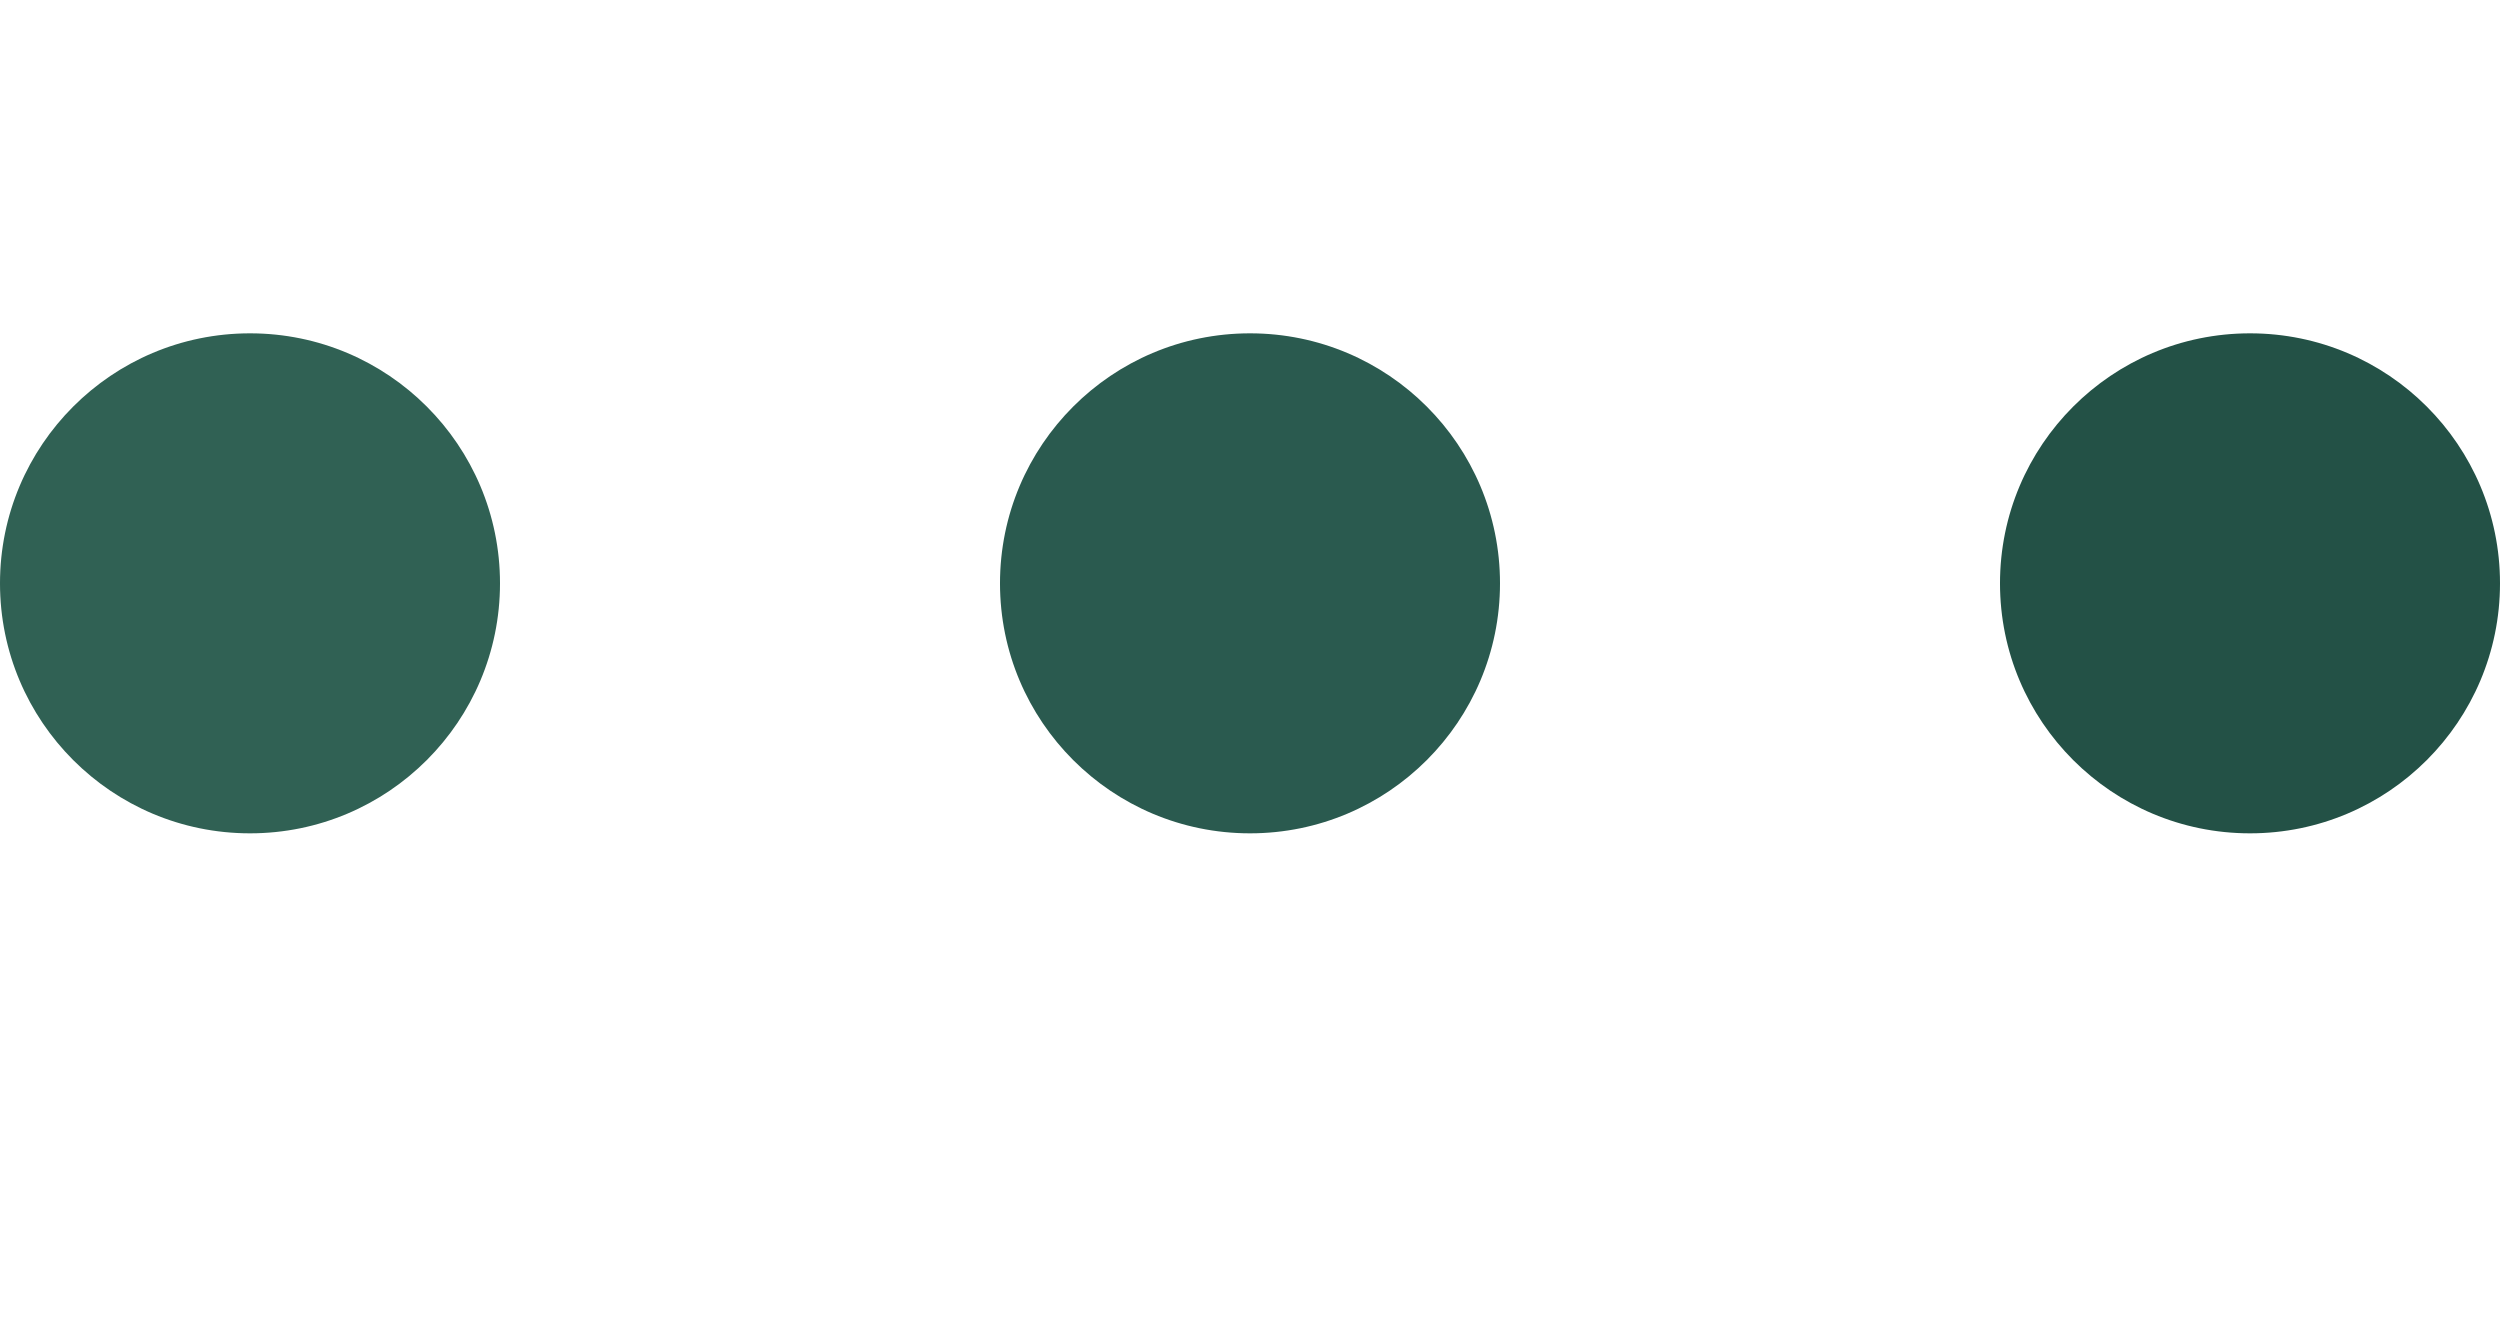 <?xml version="1.0" encoding="utf-8"?>
<!-- Generator: Adobe Illustrator 25.3.1, SVG Export Plug-In . SVG Version: 6.00 Build 0)  -->
<svg version="1.1" id="L5" xmlns="http://www.w3.org/2000/svg" xmlns:xlink="http://www.w3.org/1999/xlink" x="0px" y="0px"
	 width="60px" height="32px" viewBox="0 0 60 32" style="enable-background:new 0 0 60 32;" xml:space="preserve">
<style type="text/css">
	.st0{fill:#306154;}
	.st1{fill:#2A5A4F;}
	.st2{fill:#235146;}
</style>
<circle class="st0" cx="6" cy="14" r="6">
<animateTransform  accumulate="none" additive="replace" attributeName="transform" begin="0.1" calcMode="linear" dur="1.5s" fill="remove" repeatCount="indefinite" restart="always" type="translate" values="0 0; 0 0; 0 9; 0 5; 0 -6; 0 0; 0 0;">
	</animateTransform>
</circle>
<circle class="st1" cx="30" cy="14" r="6">
<animateTransform  accumulate="none" additive="replace" attributeName="transform" begin="0.2" calcMode="linear" dur="1.5s" fill="remove" repeatCount="indefinite" restart="always" type="translate" values="0 0; 0 0; 0 0; 0 7; 0 -4; 0 3; 0 0;">
	</animateTransform>
</circle>
<circle class="st2" cx="54" cy="14" r="6">
<animateTransform  accumulate="none" additive="replace" attributeName="transform" begin="0.3" calcMode="linear" dur="1.5s" fill="remove" repeatCount="indefinite" restart="always" type="translate" values="0 0; 0 5; 0 -1; 0 5; 0 8; 0 -8; 0 0;">
	</animateTransform>
</circle>
</svg>
